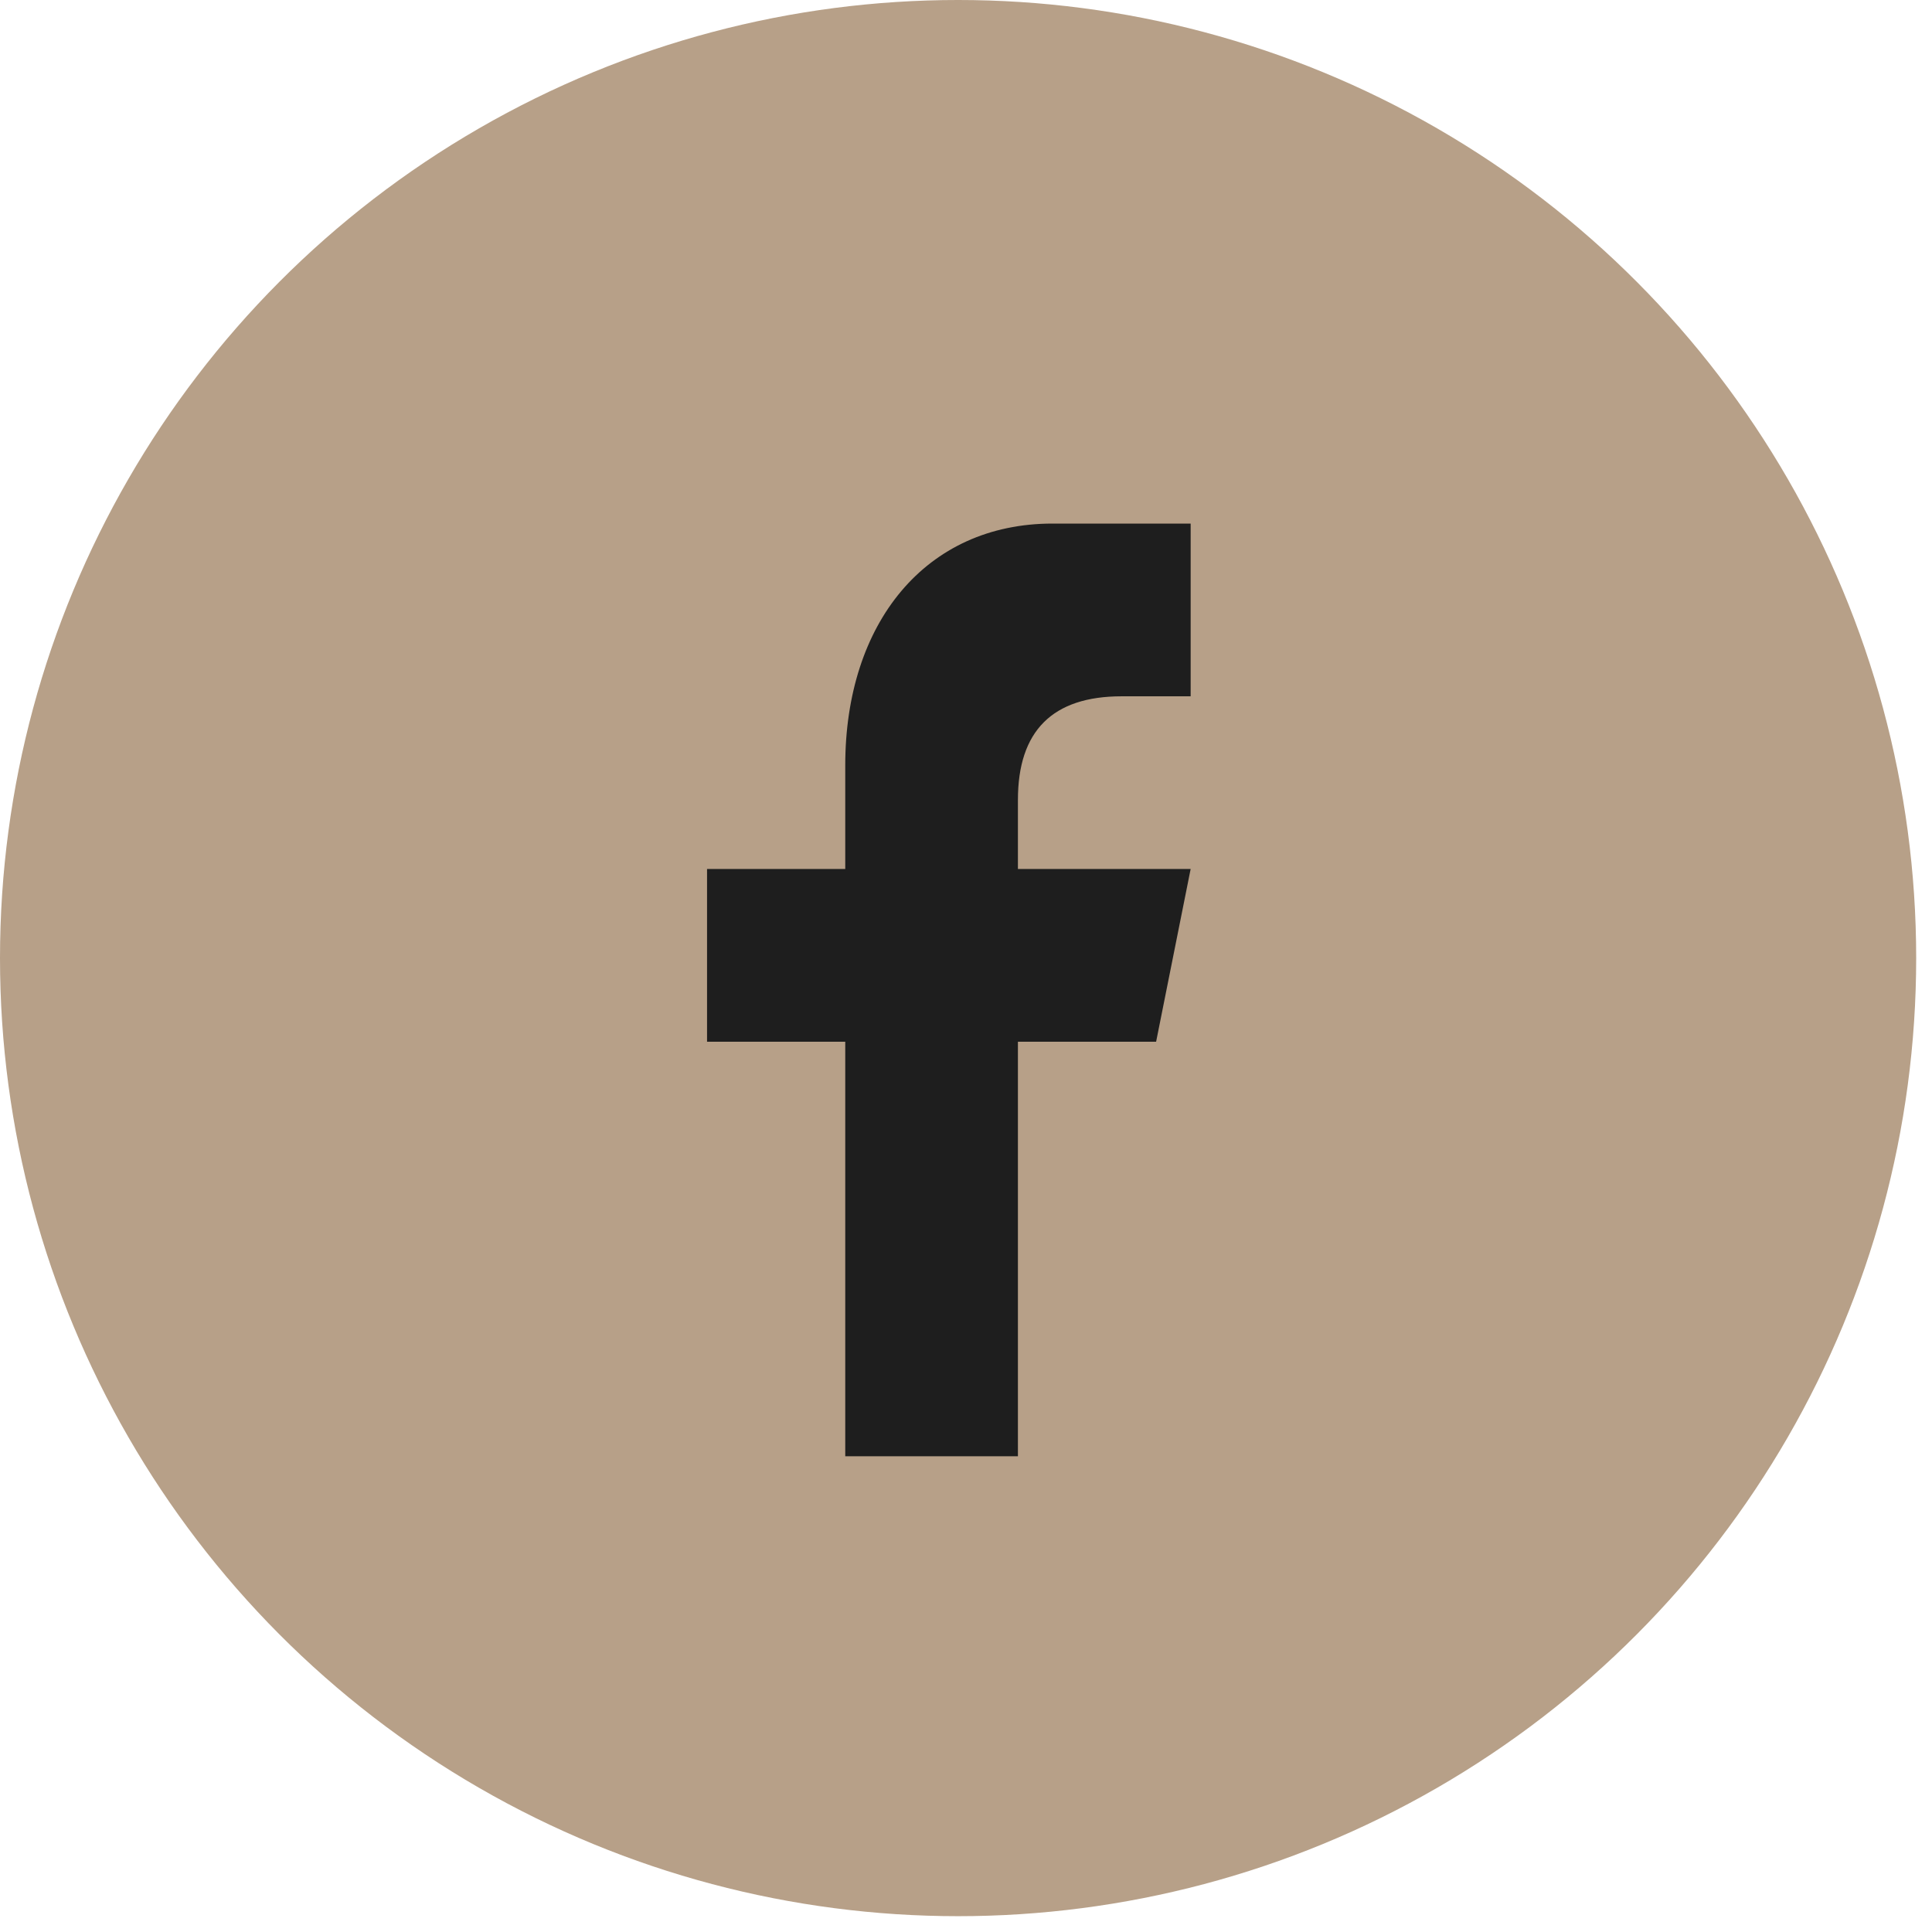 <svg width="32" height="32" viewBox="0 0 32 32" fill="none" xmlns="http://www.w3.org/2000/svg">
<circle cx="15.869" cy="15.869" r="15.869" fill="#B7A088"/>
<path d="M16.86 24.12V17.254H19.149L19.721 14.393H16.86V13.249C16.86 12.105 17.434 11.533 18.577 11.533H19.721V8.672C19.149 8.672 18.439 8.672 17.433 8.672C15.33 8.672 14 10.32 14 12.677V14.393H11.711V17.254H14V24.12L16.86 24.12Z" fill="#1E1E1E"/>
</svg>
